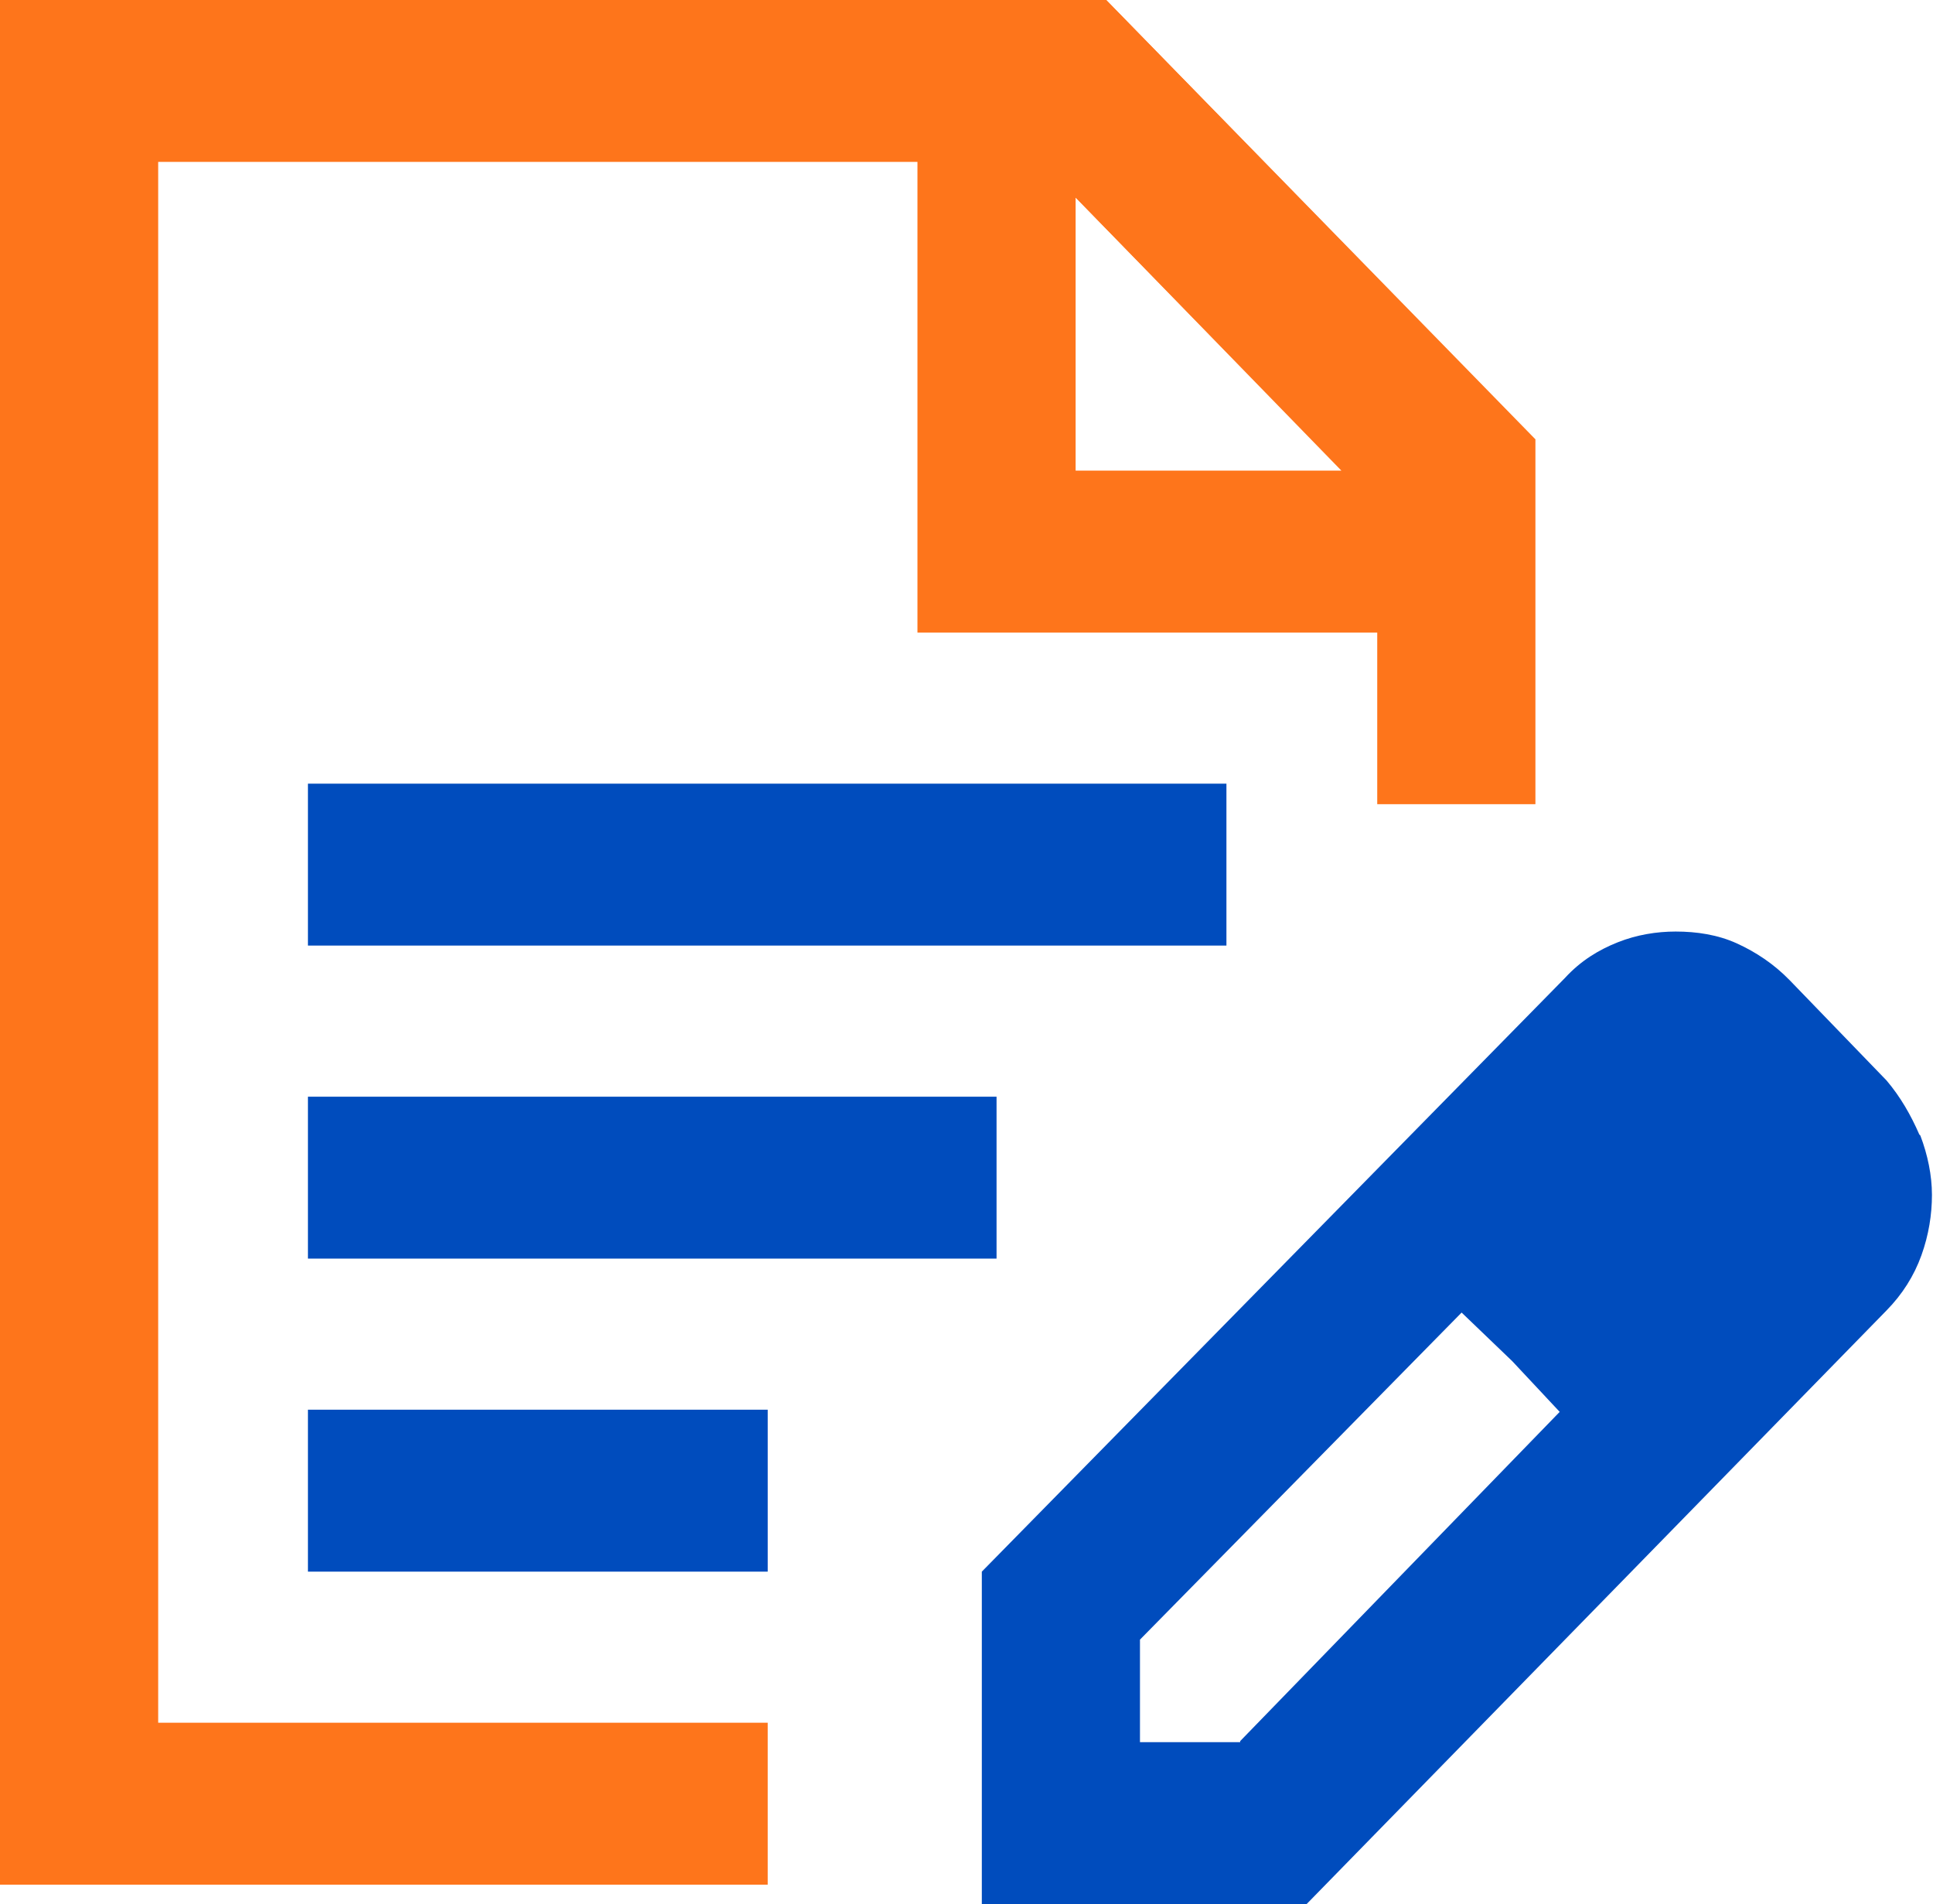 <svg width="66" height="65" viewBox="0 0 66 65" fill="none" xmlns="http://www.w3.org/2000/svg">
<path d="M41.875 26.752H10.514V32.279H41.875V26.752Z" fill="#004CBD"/>
<path d="M26.212 48.123H10.514V53.651H26.212V48.123Z" fill="#004CBD"/>
<path d="M26.212 64.337H0V0H37.77L52.425 14.997V27.452H47.024V17.282L35.538 5.527H5.401V58.809H26.212V64.337Z" fill="#FE751B"/>
<path d="M52.425 21.593H31.325V0H37.77L52.389 14.997V21.593H52.425ZM36.726 16.066H45.8L36.726 6.743V16.066Z" fill="#FE751B"/>
<path d="M65.532 38.727C65.244 38.064 64.884 37.438 64.415 36.885L61.103 33.458C60.563 32.905 59.951 32.5 59.303 32.205C58.655 31.91 57.934 31.8 57.214 31.8C56.566 31.8 55.882 31.91 55.234 32.168C54.586 32.426 53.974 32.795 53.434 33.384L33.523 53.651V65H44.612L64.415 44.733C64.956 44.181 65.352 43.554 65.604 42.854C65.856 42.154 65.964 41.454 65.964 40.791C65.964 40.127 65.82 39.427 65.568 38.764L65.532 38.727ZM42.344 59.473H38.923V55.972L49.905 44.807L51.633 46.465L53.254 48.197L42.344 59.436V59.473Z" fill="#004CBD"/>
<path d="M34.026 37.438H10.514V42.965H34.026V37.438Z" fill="#004CBD"/>
</svg>
